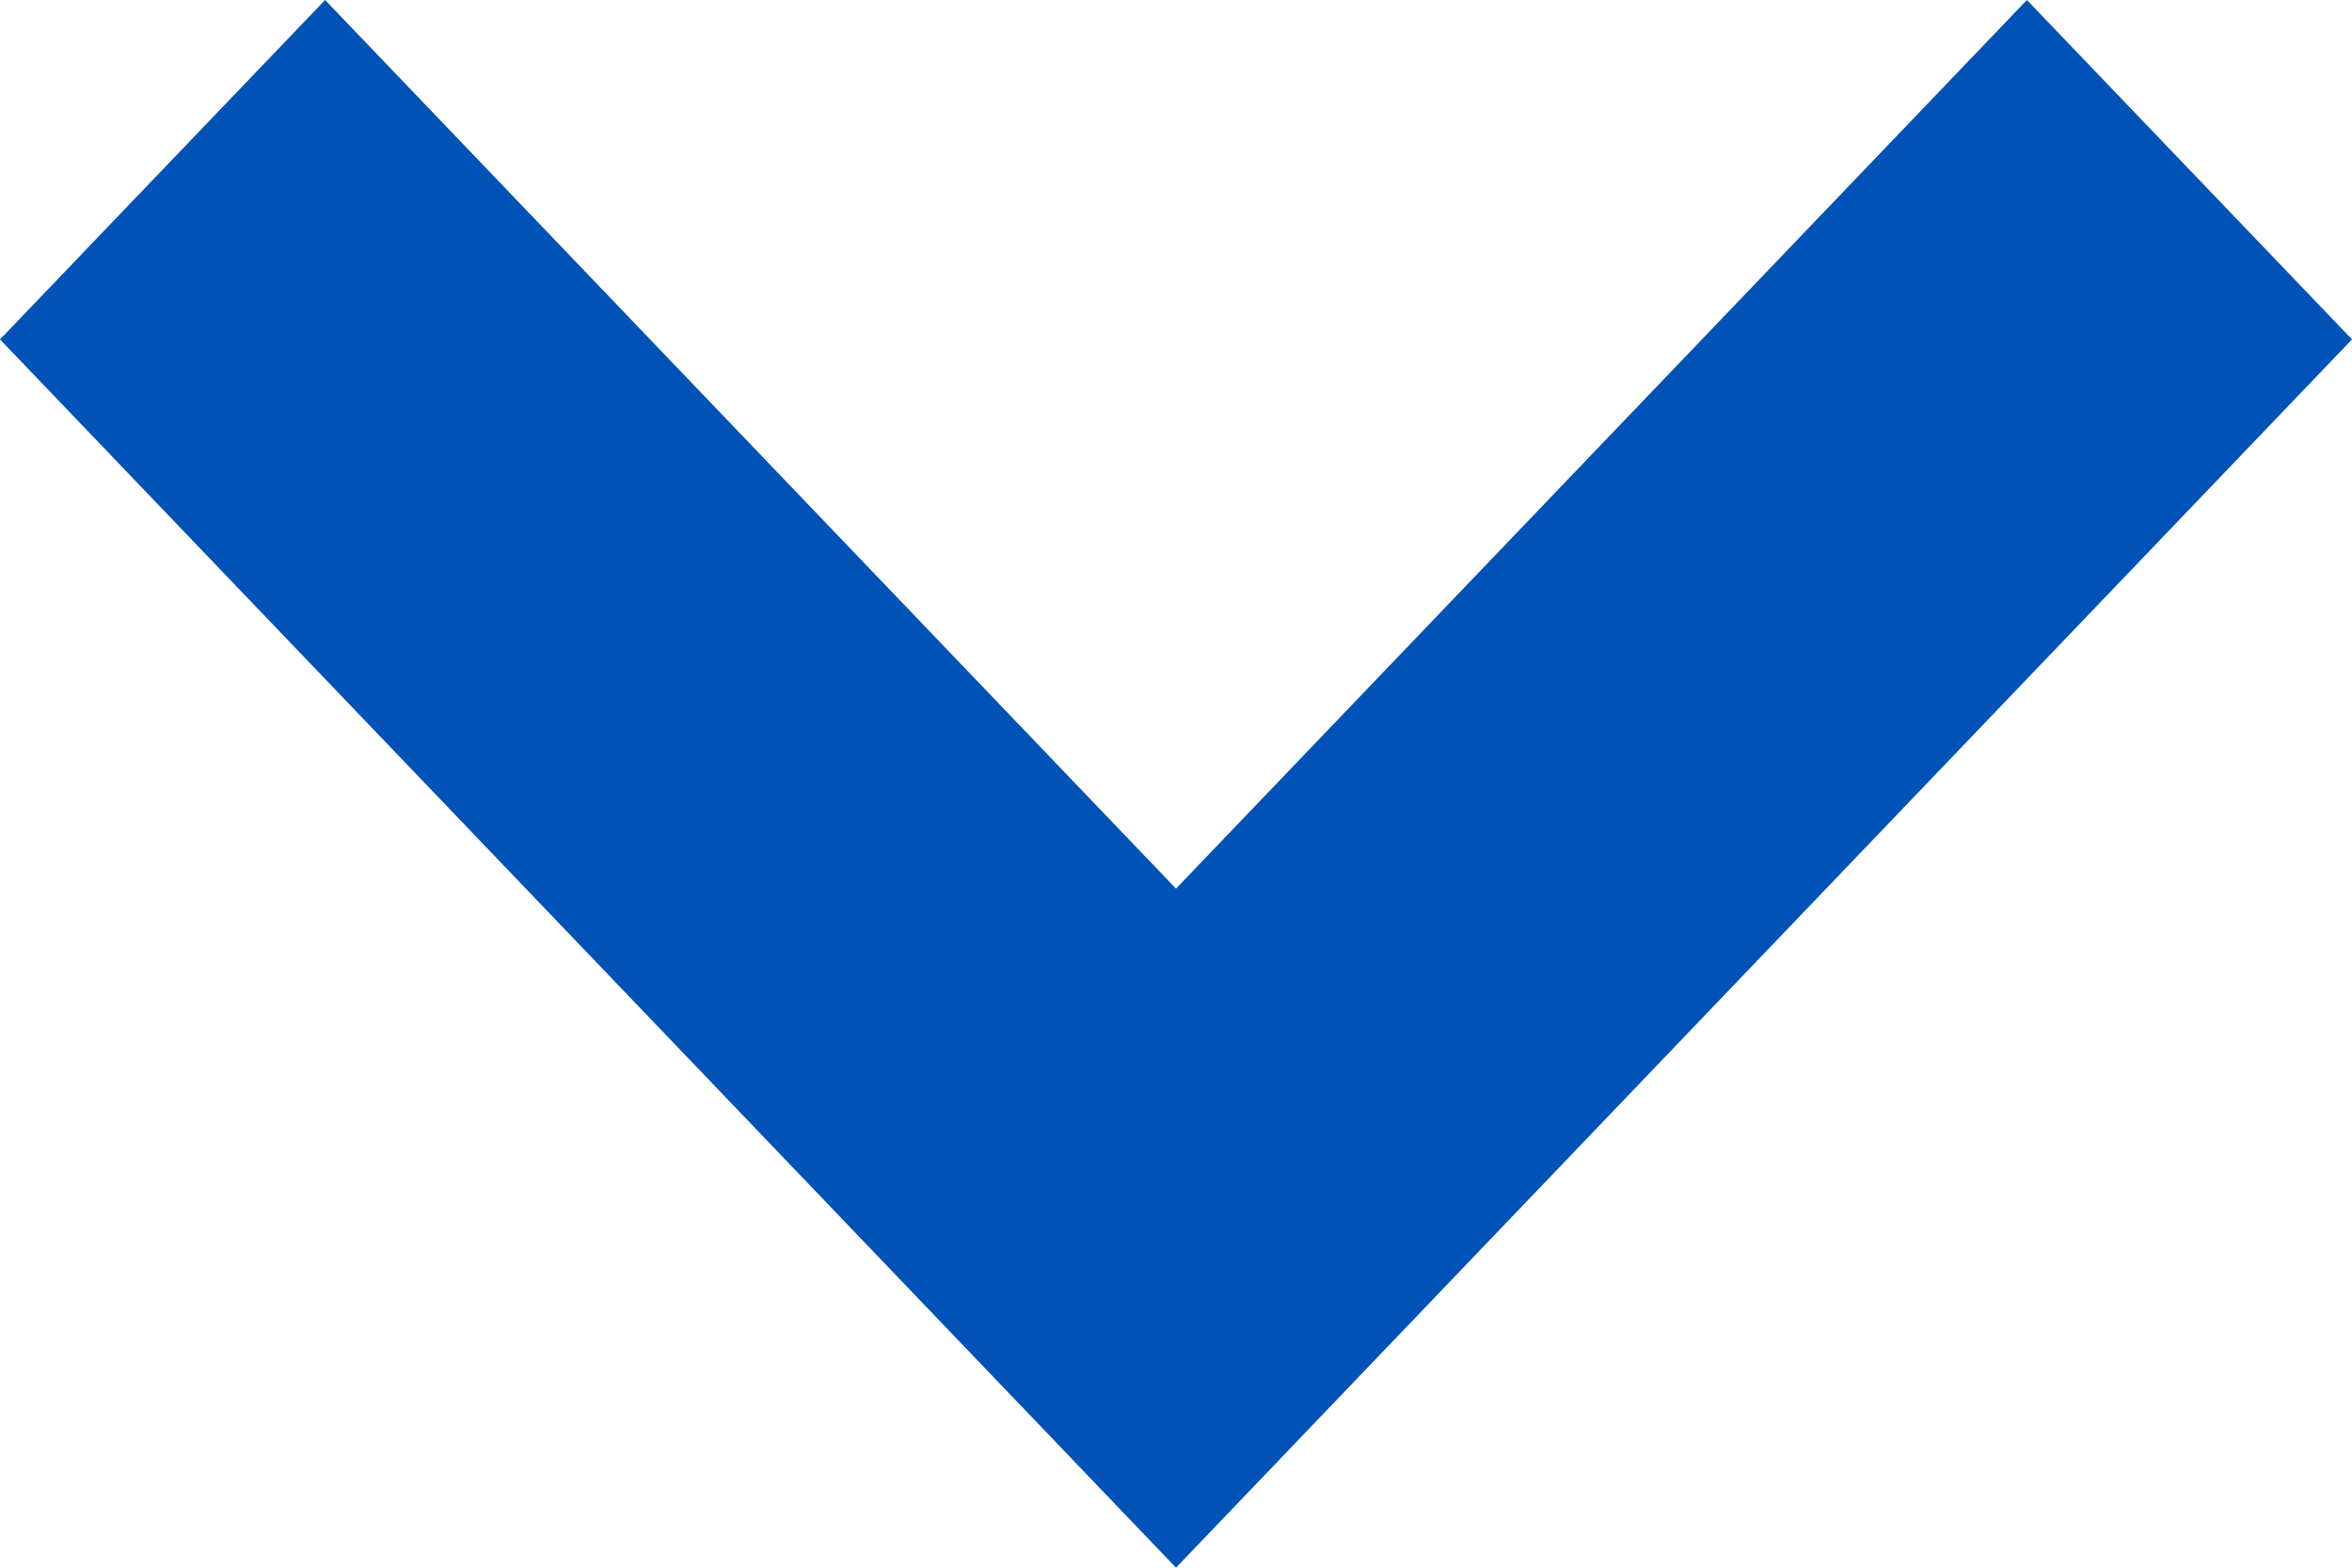 <?xml version="1.0" standalone="no"?>
<!-- Generator: Adobe Fireworks 10, Export SVG Extension by Aaron Beall (http://fireworks.abeall.com) . Version: 0.6.1  -->
<!DOCTYPE svg PUBLIC "-//W3C//DTD SVG 1.1//EN" "http://www.w3.org/Graphics/SVG/1.1/DTD/svg11.dtd">
<svg id="Untitled-Str%E1nka%201" viewBox="0 0 9 6" style="background-color:#ffffff00" version="1.1"
	xmlns="http://www.w3.org/2000/svg" xmlns:xlink="http://www.w3.org/1999/xlink" xml:space="preserve"
	x="0px" y="0px" width="9px" height="6px"
>
	<g id="Vrstva%201">
		<path d="M 1.244 0 L 0 1.299 L 4.5 6 L 9 1.299 L 7.756 0 L 4.5 3.401 L 1.244 0 Z" fill="#0052b7"/>
	</g>
</svg>
